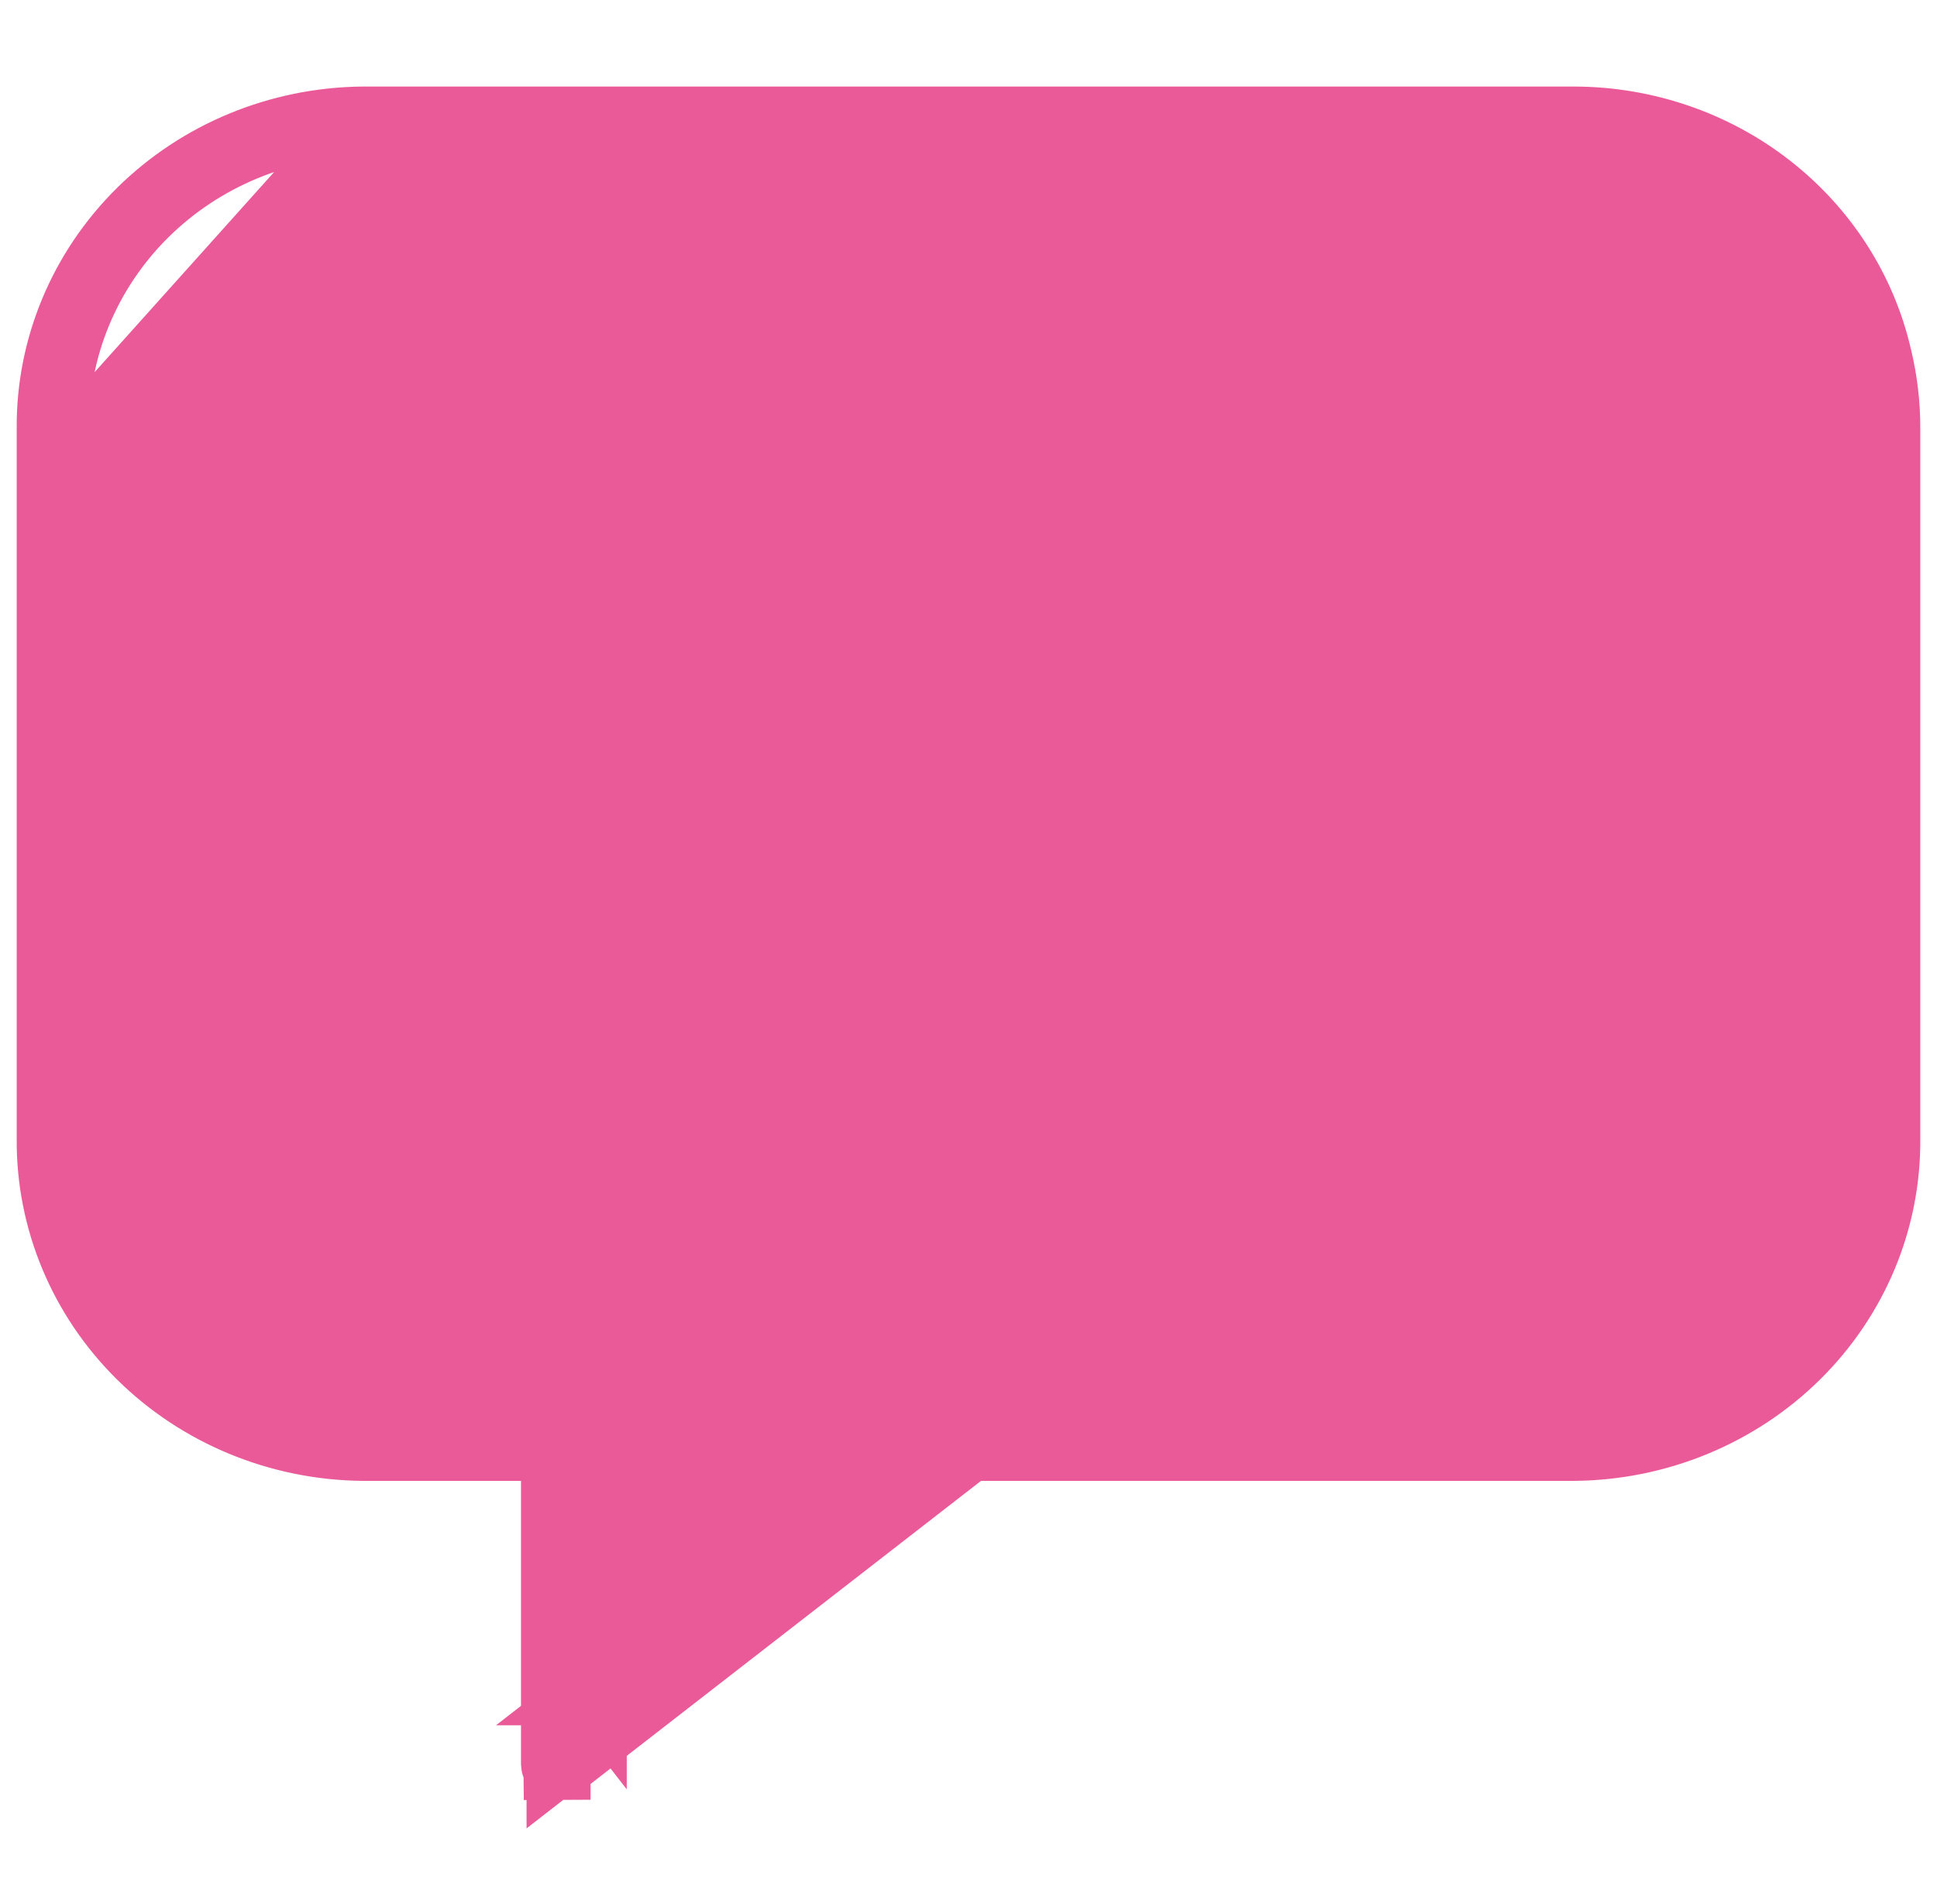 <svg width="58" height="57" viewBox="0 0 58 57" fill="none" xmlns="http://www.w3.org/2000/svg">
<path d="M18.335 17.032C18.304 17.032 18.28 17.019 18.266 17.006C18.254 16.994 18.252 16.983 18.252 16.979V15.12C18.252 15.115 18.254 15.105 18.266 15.093C18.28 15.079 18.304 15.067 18.335 15.067C18.366 15.067 18.391 15.079 18.404 15.093C18.417 15.105 18.418 15.115 18.418 15.12V16.979C18.418 16.983 18.417 16.994 18.404 17.006C18.391 17.019 18.366 17.032 18.335 17.032Z" fill="#EA5A99" stroke="#EA5A99" stroke-width="2"/>
<path d="M40.384 17.032C40.353 17.032 40.329 17.019 40.315 17.006C40.303 16.994 40.301 16.983 40.301 16.979V15.12C40.301 15.115 40.303 15.105 40.315 15.093C40.329 15.079 40.353 15.067 40.384 15.067C40.415 15.067 40.439 15.079 40.453 15.093C40.466 15.105 40.467 15.115 40.467 15.12V16.979C40.467 16.983 40.466 16.994 40.453 17.006C40.439 17.019 40.415 17.032 40.384 17.032Z" fill="#EA5A99" stroke="#EA5A99" stroke-width="2"/>
<path d="M41.872 28.361C41.728 28.493 41.574 28.627 41.409 28.763C41.569 28.624 41.718 28.486 41.856 28.351L41.872 28.361ZM16.128 28.36L16.144 28.35C16.283 28.486 16.433 28.625 16.593 28.765C16.427 28.628 16.272 28.493 16.128 28.36Z" fill="#EA5A99" stroke="#EA5A99" stroke-width="2"/>
<path d="M10.856 3.696V3.696H47.133H47.137C49.21 3.704 51.223 4.395 52.846 5.662C54.468 6.928 55.607 8.695 56.068 10.678C56.238 11.382 56.323 12.103 56.322 12.827M10.856 3.696L55.322 12.825M10.856 3.696L10.845 3.697C8.395 3.724 6.051 4.696 4.328 6.405C2.606 8.115 1.645 10.425 1.667 12.83M10.856 3.696L2.667 12.825M56.322 12.827L55.322 12.825M56.322 12.827V12.825H55.322M56.322 12.827V34.096M55.322 12.825V34.1M56.322 34.096C56.322 34.094 56.322 34.093 56.322 34.091L55.322 34.1M56.322 34.096C56.344 36.501 55.384 38.811 53.661 40.52C51.938 42.23 49.594 43.201 47.145 43.229L47.133 43.229V43.229H28.995H28.989C28.964 43.229 28.942 43.237 28.927 43.248M56.322 34.096V34.1H55.322M55.322 34.1L28.927 43.248M28.927 43.248L28.931 43.245L28.317 42.456M28.927 43.248L47.133 42.229H28.995C28.749 42.228 28.51 42.308 28.317 42.456M28.317 42.456L28.926 43.249M28.317 42.456L28.926 43.249M17.767 50.653L17.153 49.863L17.767 49.387V50.653ZM17.767 50.653H18.767V49.876L17.767 50.653ZM28.926 43.249L18.38 51.443L16.767 52.696V50.653V43.282C16.767 43.278 16.765 43.267 16.753 43.255C16.739 43.242 16.715 43.229 16.684 43.229H10.856H10.845L10.845 43.229C8.395 43.201 6.051 42.23 4.328 40.52C2.606 38.811 1.645 36.501 1.667 34.096M28.926 43.249L2.667 34.1M1.667 34.096V34.1H2.667M1.667 34.096C1.667 34.094 1.667 34.093 1.667 34.091L2.667 34.1M1.667 34.096V12.83M2.667 34.1V12.825M1.667 12.83C1.667 12.832 1.667 12.833 1.667 12.835L2.667 12.825M1.667 12.83V12.825H2.667M16.648 52.875L16.648 52.875L16.637 52.87C16.621 52.862 16.611 52.852 16.606 52.844C16.602 52.837 16.6 52.831 16.6 52.827V44.335V43.335H15.6H10.861C8.35 43.31 5.957 42.319 4.205 40.587C2.453 38.855 1.483 36.524 1.5 34.107H1.5V34.1V12.825H1.5L1.5 12.818C1.483 10.402 2.453 8.071 4.205 6.339C5.957 4.607 8.35 3.616 10.861 3.591H47.143C49.266 3.597 51.321 4.302 52.972 5.587C54.623 6.872 55.773 8.659 56.239 10.652L56.239 10.652L56.242 10.663C56.415 11.371 56.502 12.095 56.5 12.822V12.825L56.5 34.1L56.5 34.108C56.518 36.527 55.548 38.859 53.793 40.592C52.038 42.324 49.642 43.314 47.129 43.335H29.374H29.031L28.761 43.545L16.762 52.858C16.742 52.871 16.715 52.88 16.685 52.88L16.684 53.88L16.674 52.88C16.664 52.88 16.655 52.878 16.648 52.875Z" fill="#EA5A99" stroke="#EA5A99" stroke-width="2"/>
</svg>
